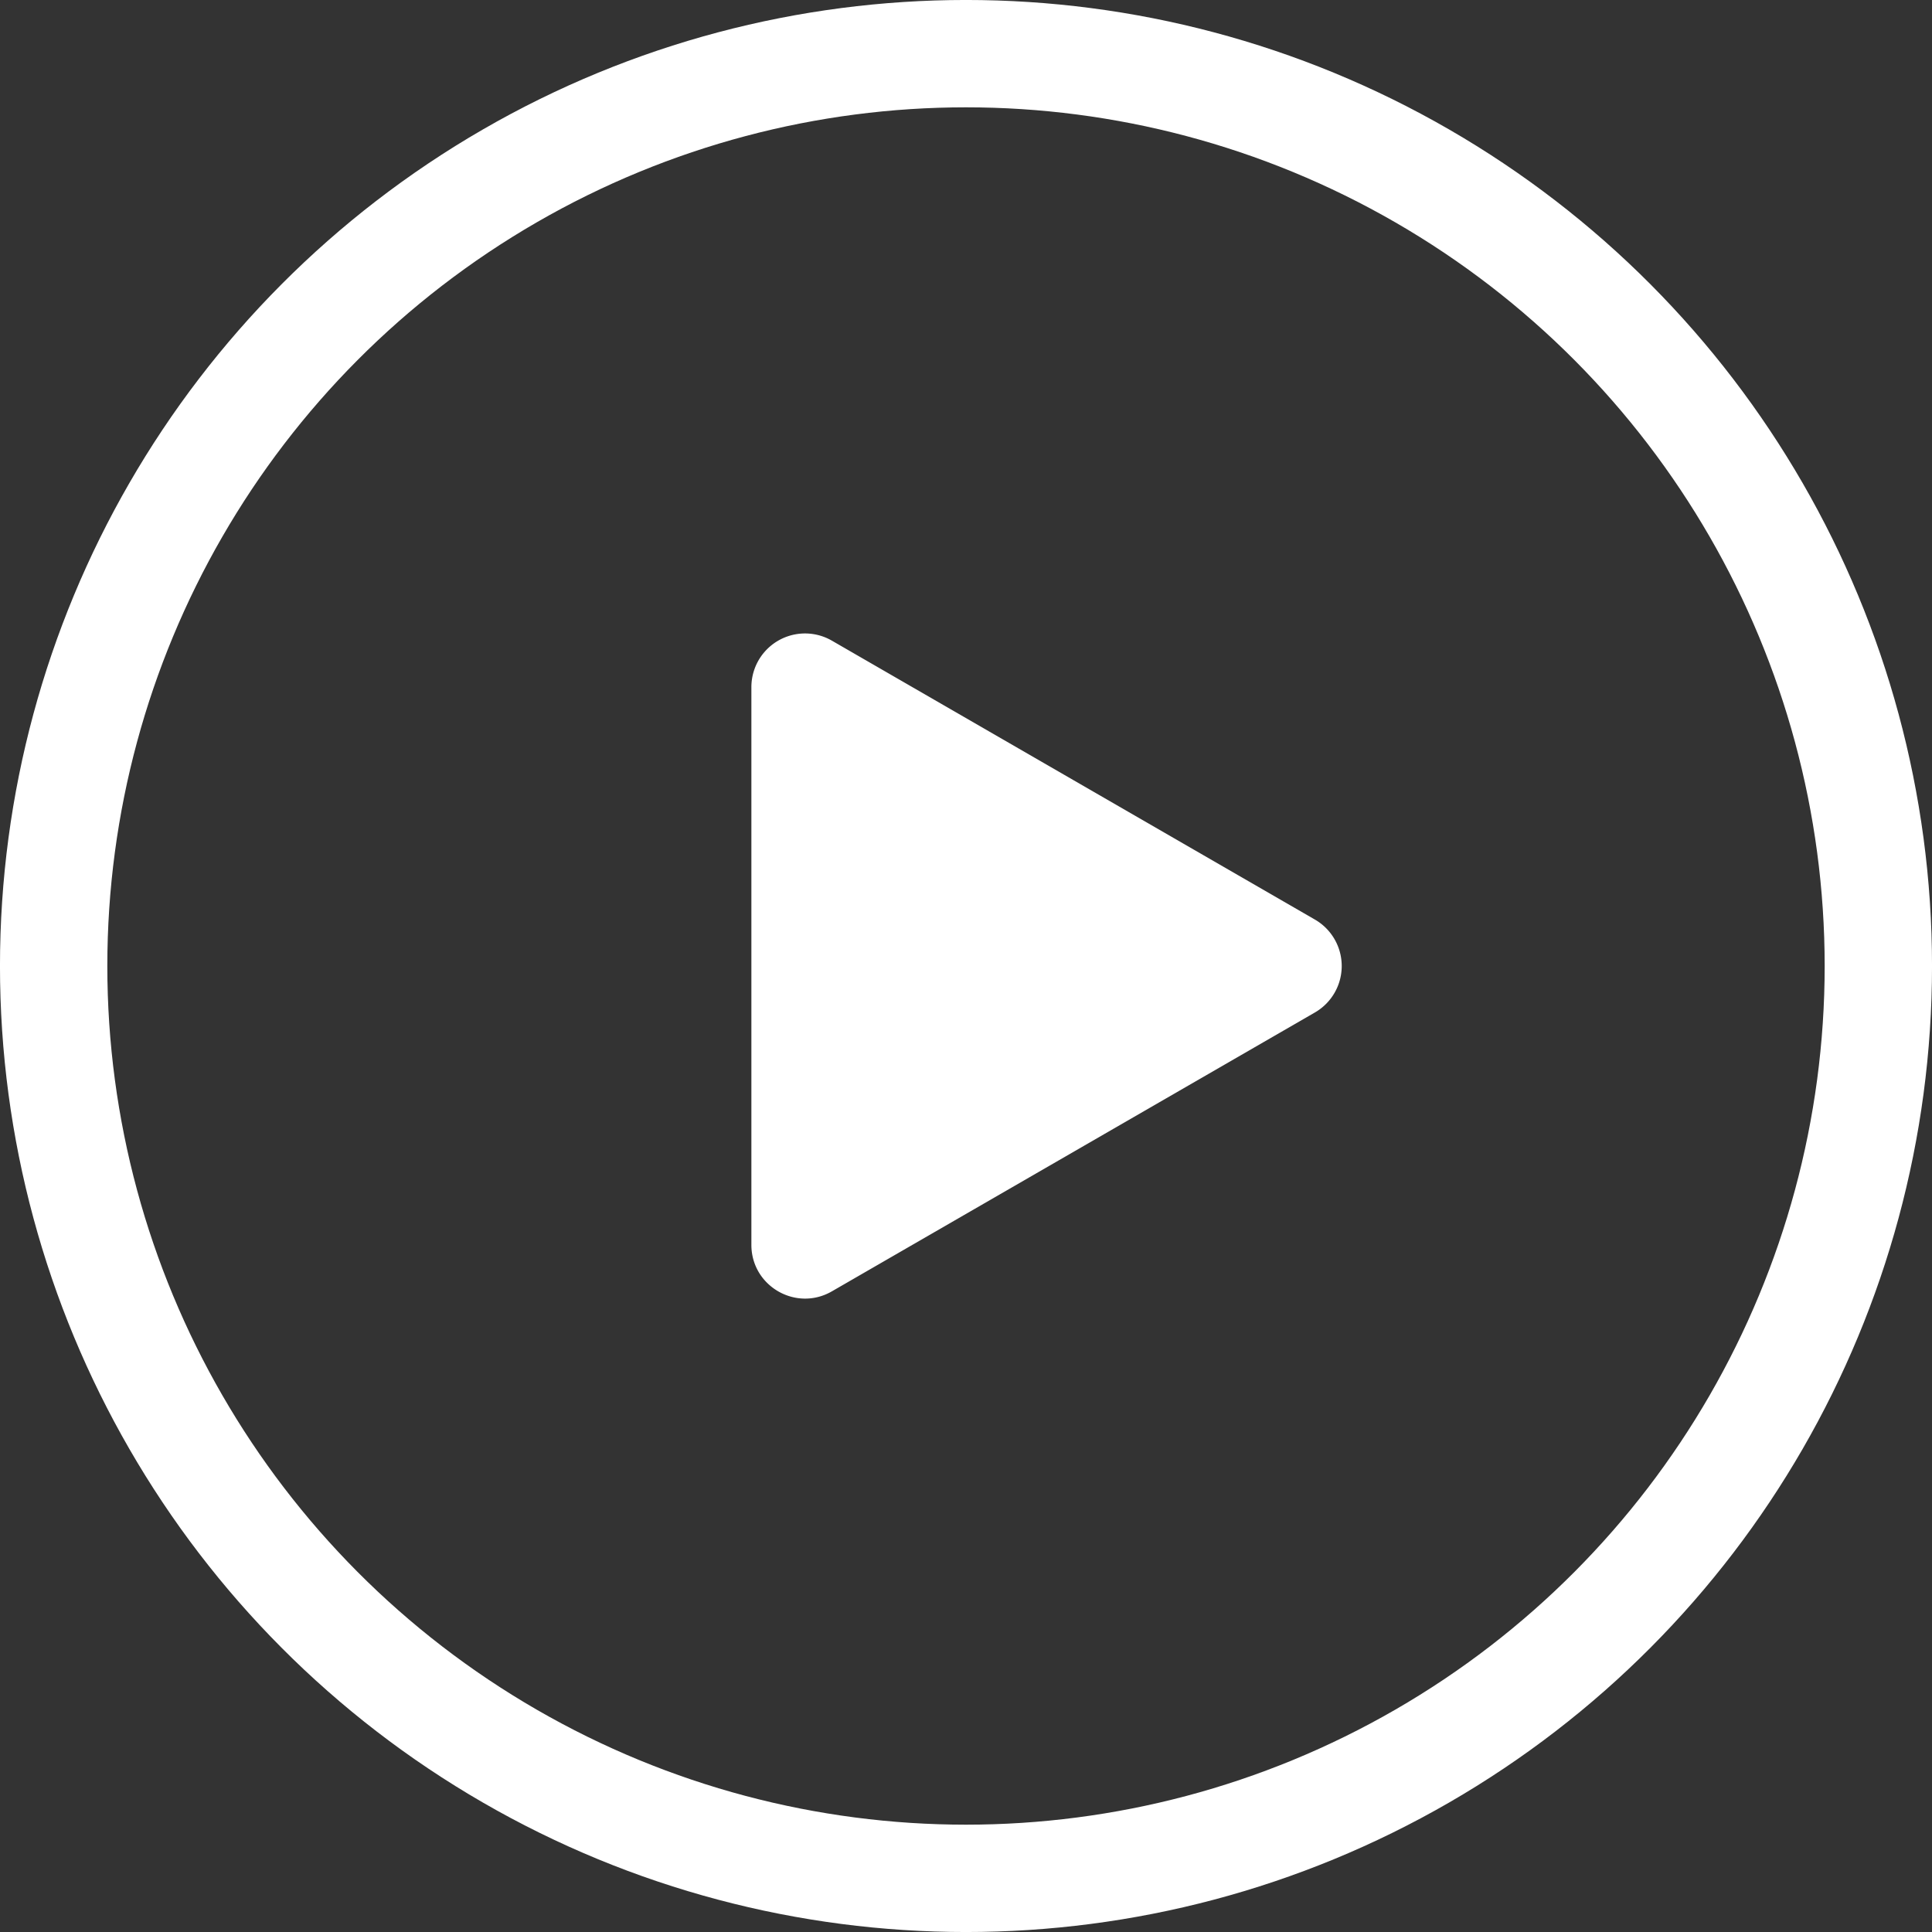 <svg width="48" height="48" viewBox="0 0 48 48" fill="none" xmlns="http://www.w3.org/2000/svg"><rect x="0" y="0" width="48" height="48" fill="#333333" stroke="none"/><g id="Group 99243729"><path id="Polygon 1" d="M32.668 22.846a1.333 1.333 0 010 2.309l-12 6.928c-.889.513-2-.128-2-1.155V17.072a1.333 1.333 0 012-1.155l12 6.929z" fill="#fff"/><circle id="Ellipse 19657" cx="24" cy="24" r="22.667" stroke="#fff" stroke-width="2.667"/></g></svg>